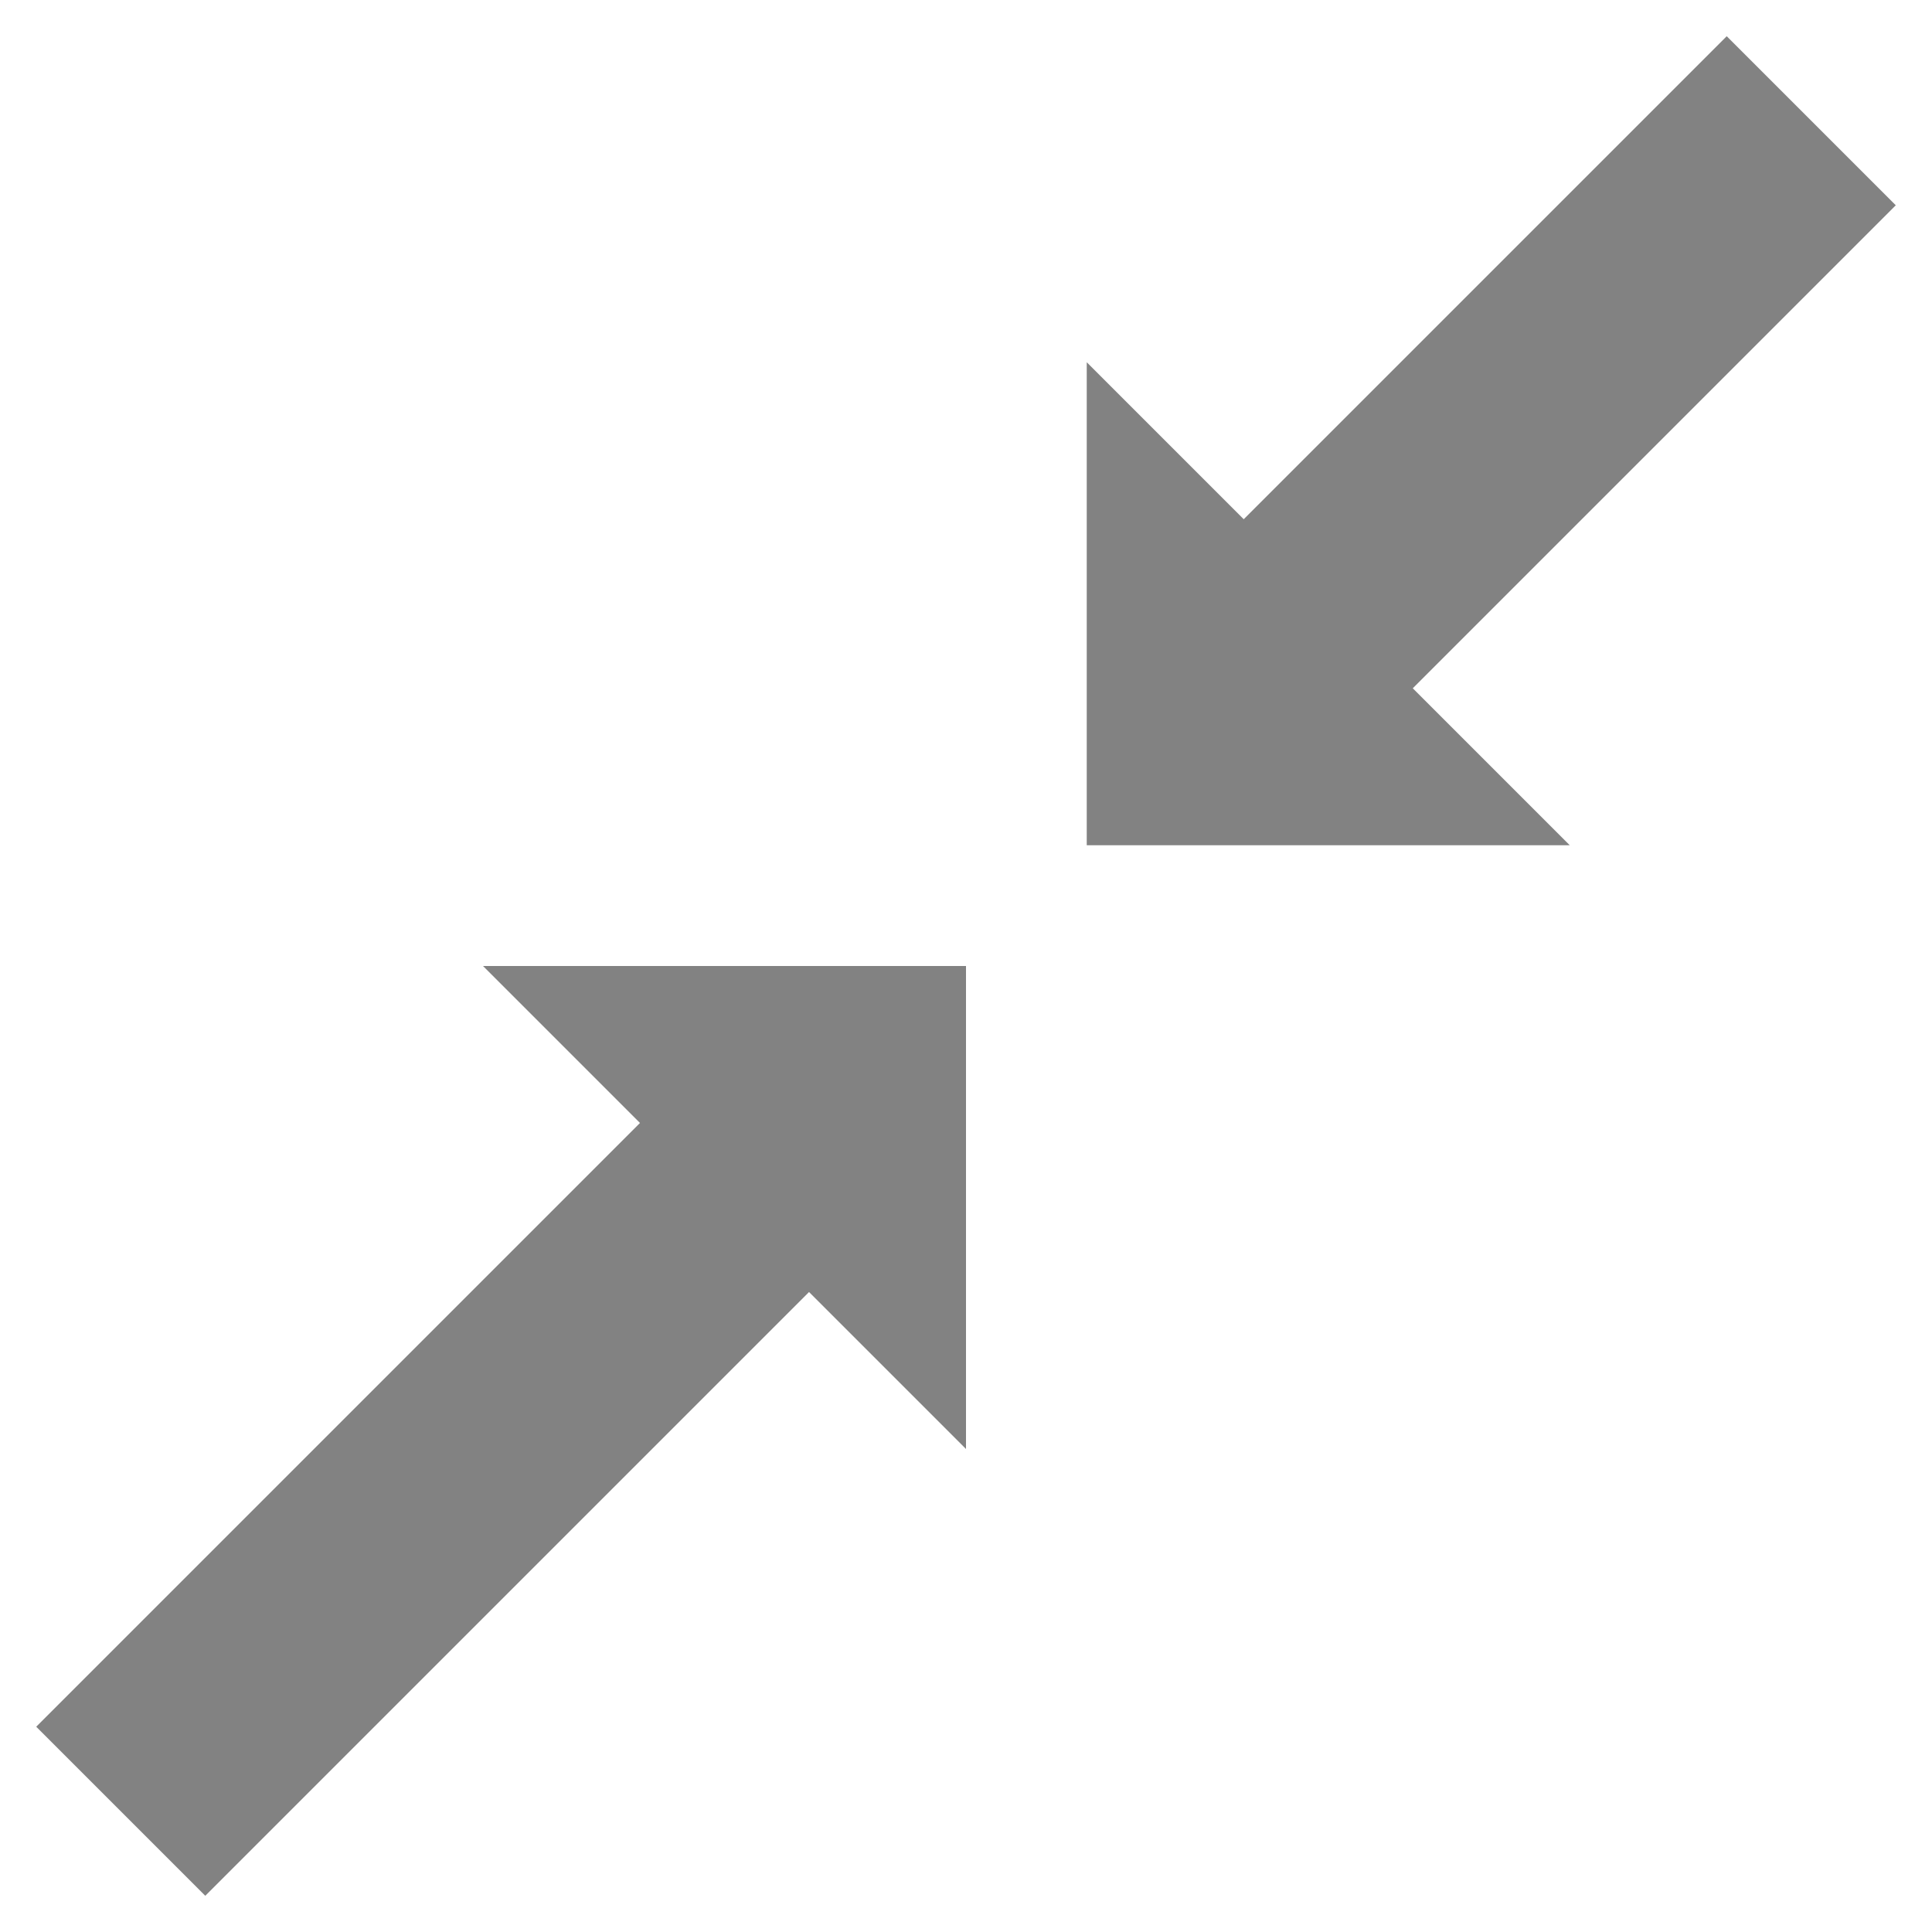 <svg width="16" height="16" viewBox="0 0 16 16" fill="none" xmlns="http://www.w3.org/2000/svg">
<path d="M5.3 9.3L0.3 14.3L1.7 15.7L6.7 10.7L8 12V8H4L5.3 9.3ZM15.7 1.7L14.3 0.3L10.3 4.3L9 3V7H13L11.7 5.7L15.7 1.7Z" fill="#828282"/>
</svg>
